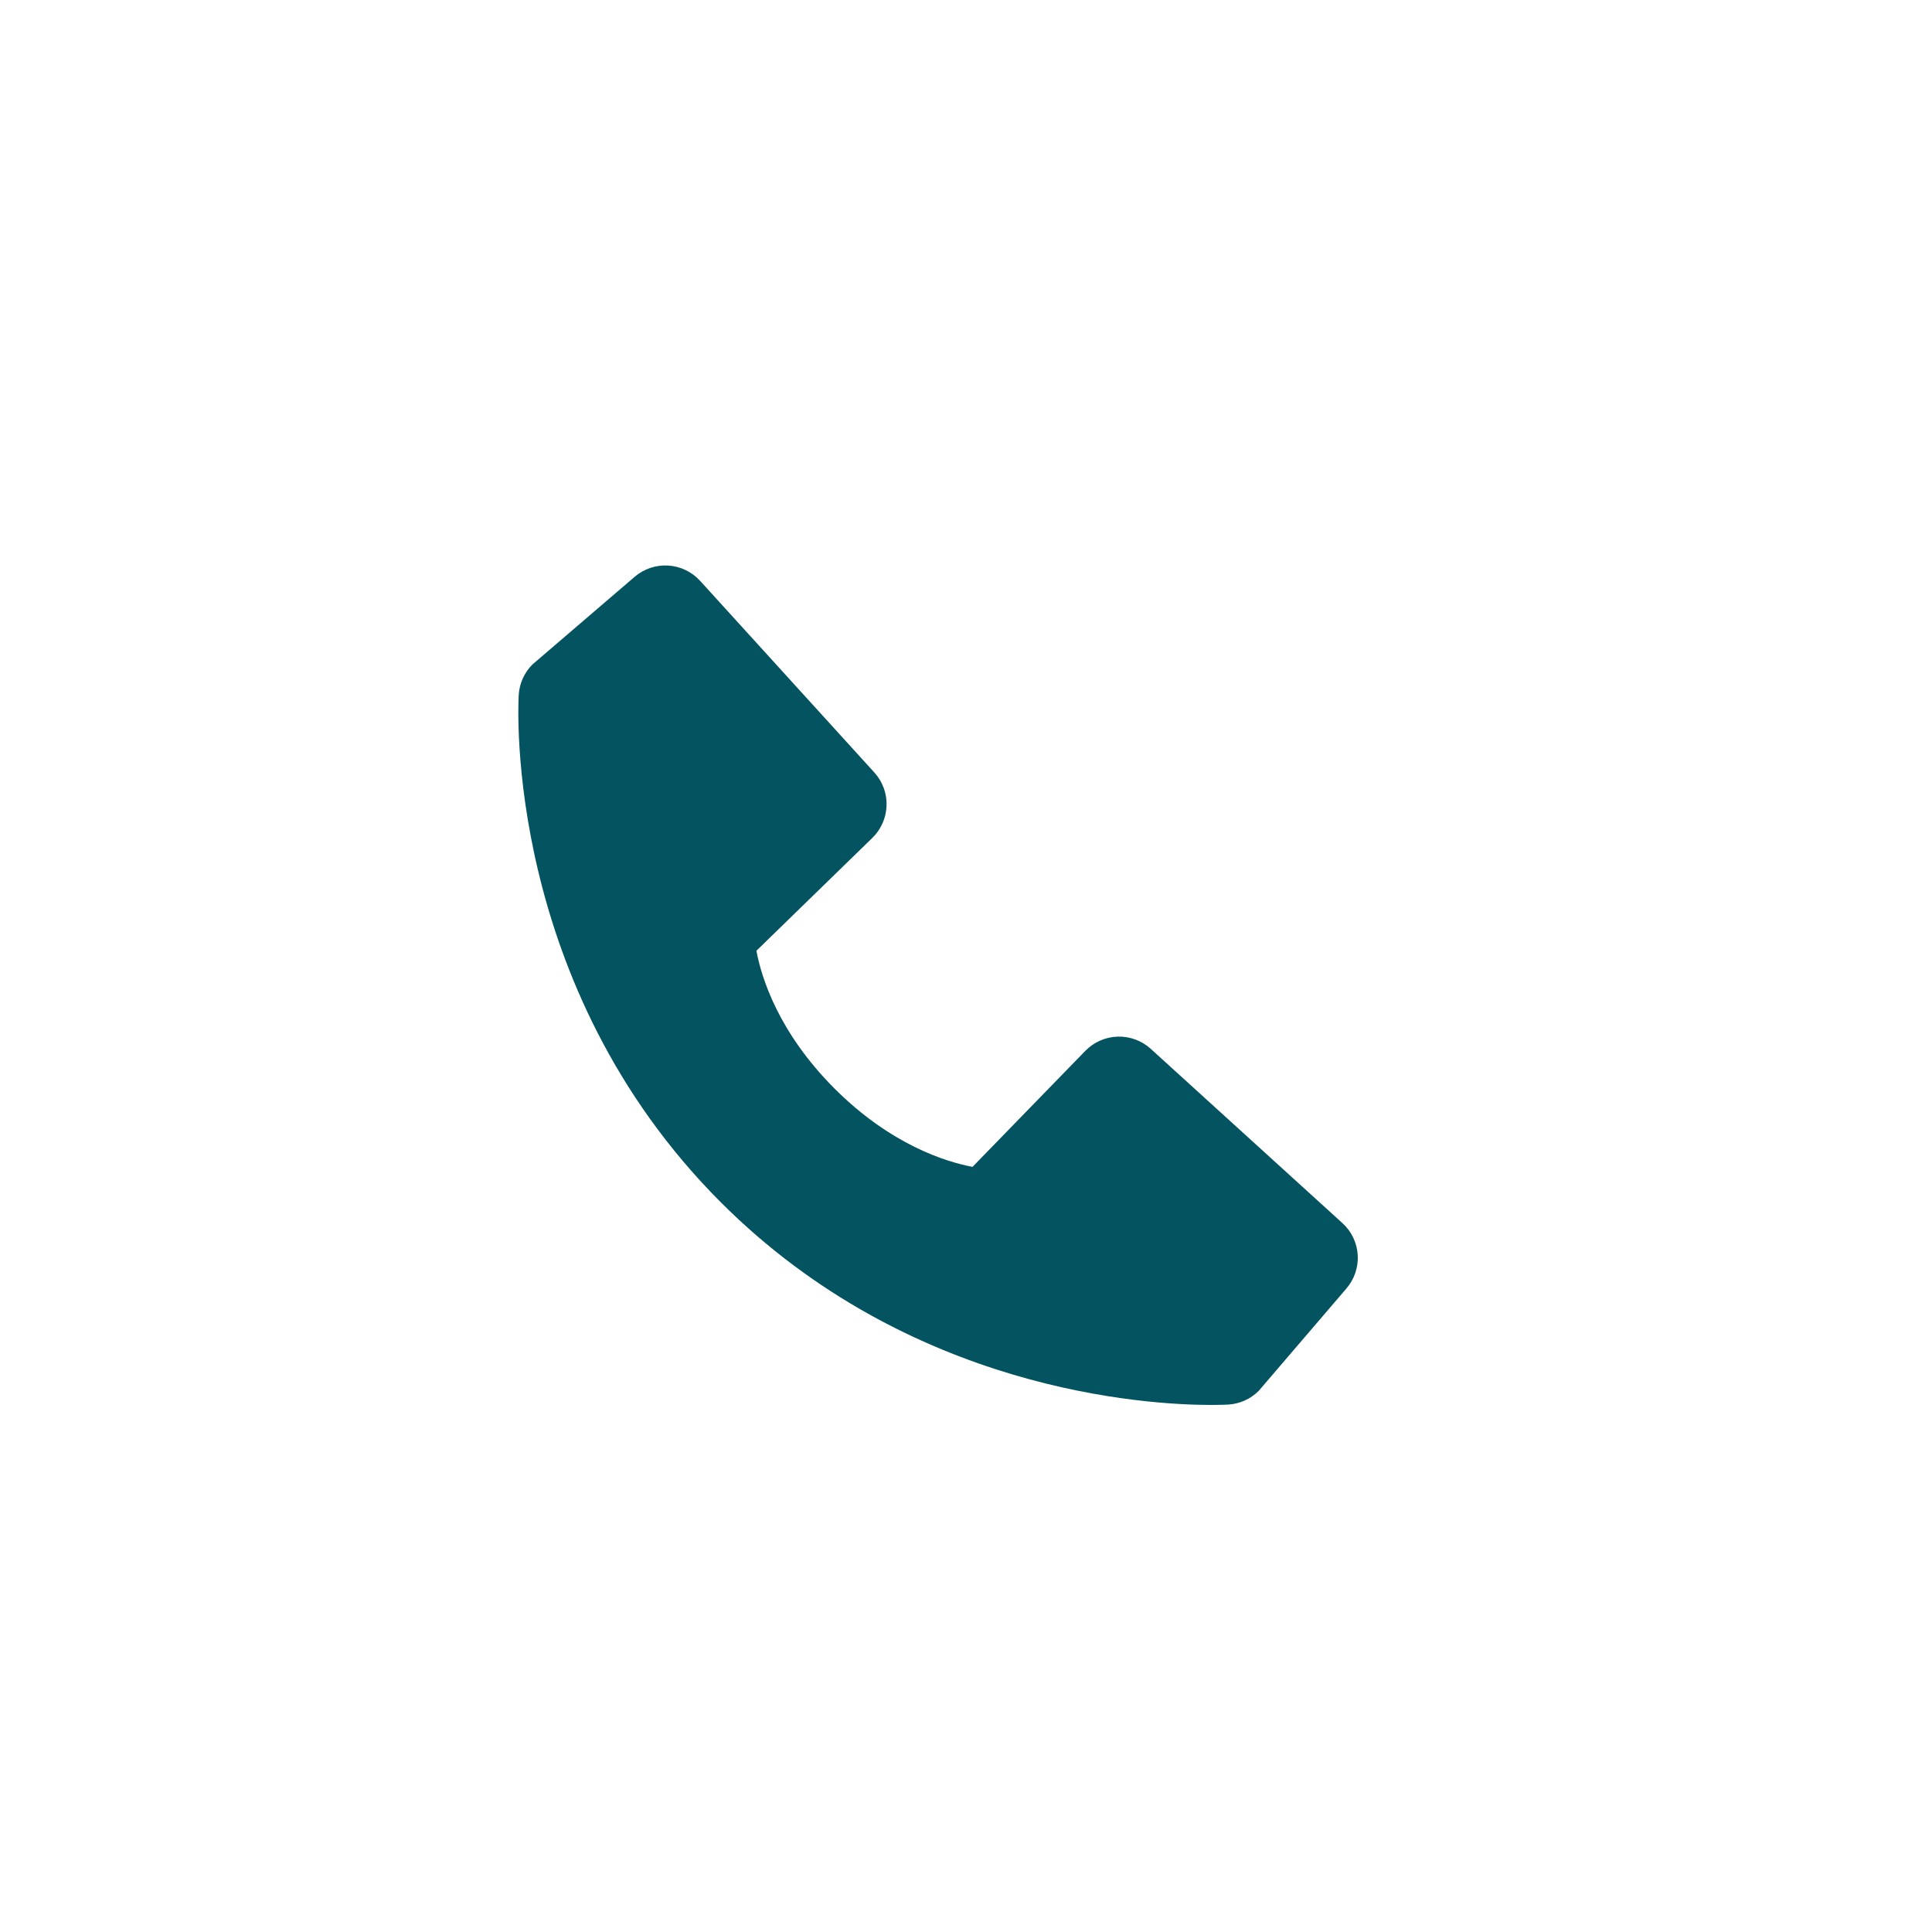 <svg xmlns="http://www.w3.org/2000/svg" width="41" height="41" viewBox="0 0 41 41" fill="none"><g filter="url(#filter0_d_233_2)"><circle cx="20.5" cy="16.5" r="16.5" fill="white"></circle><path d="M28.487 21.955L24.422 18.259C24.23 18.084 23.978 17.991 23.718 17.999C23.459 18.007 23.212 18.116 23.031 18.302L20.638 20.763C20.062 20.653 18.904 20.292 17.712 19.103C16.52 17.91 16.159 16.749 16.052 16.177L18.511 13.783C18.698 13.602 18.806 13.355 18.814 13.096C18.823 12.836 18.729 12.584 18.554 12.392L14.859 8.328C14.684 8.135 14.441 8.018 14.181 8.002C13.922 7.986 13.666 8.071 13.468 8.241L11.298 10.102C11.125 10.275 11.022 10.506 11.008 10.751C10.993 11.001 10.707 16.923 15.299 21.517C19.305 25.522 24.323 25.815 25.705 25.815C25.907 25.815 26.031 25.809 26.064 25.807C26.309 25.793 26.54 25.689 26.712 25.516L28.572 23.345C28.742 23.148 28.829 22.892 28.813 22.632C28.797 22.373 28.68 22.13 28.487 21.955Z" fill="#045360"></path></g><defs><filter id="filter0_d_233_2" x="0" y="0" width="41" height="41" filterUnits="userSpaceOnUse" color-interpolation-filters="sRGB"><feFlood flood-opacity="0" result="BackgroundImageFix"></feFlood><feColorMatrix in="SourceAlpha" type="matrix" values="0 0 0 0 0 0 0 0 0 0 0 0 0 0 0 0 0 0 127 0" result="hardAlpha"></feColorMatrix><feOffset dy="4"></feOffset><feGaussianBlur stdDeviation="2"></feGaussianBlur><feComposite in2="hardAlpha" operator="out"></feComposite><feColorMatrix type="matrix" values="0 0 0 0 0 0 0 0 0 0 0 0 0 0 0 0 0 0 0.25 0"></feColorMatrix><feBlend mode="normal" in2="BackgroundImageFix" result="effect1_dropShadow_233_2"></feBlend><feBlend mode="normal" in="SourceGraphic" in2="effect1_dropShadow_233_2" result="shape"></feBlend></filter></defs></svg>